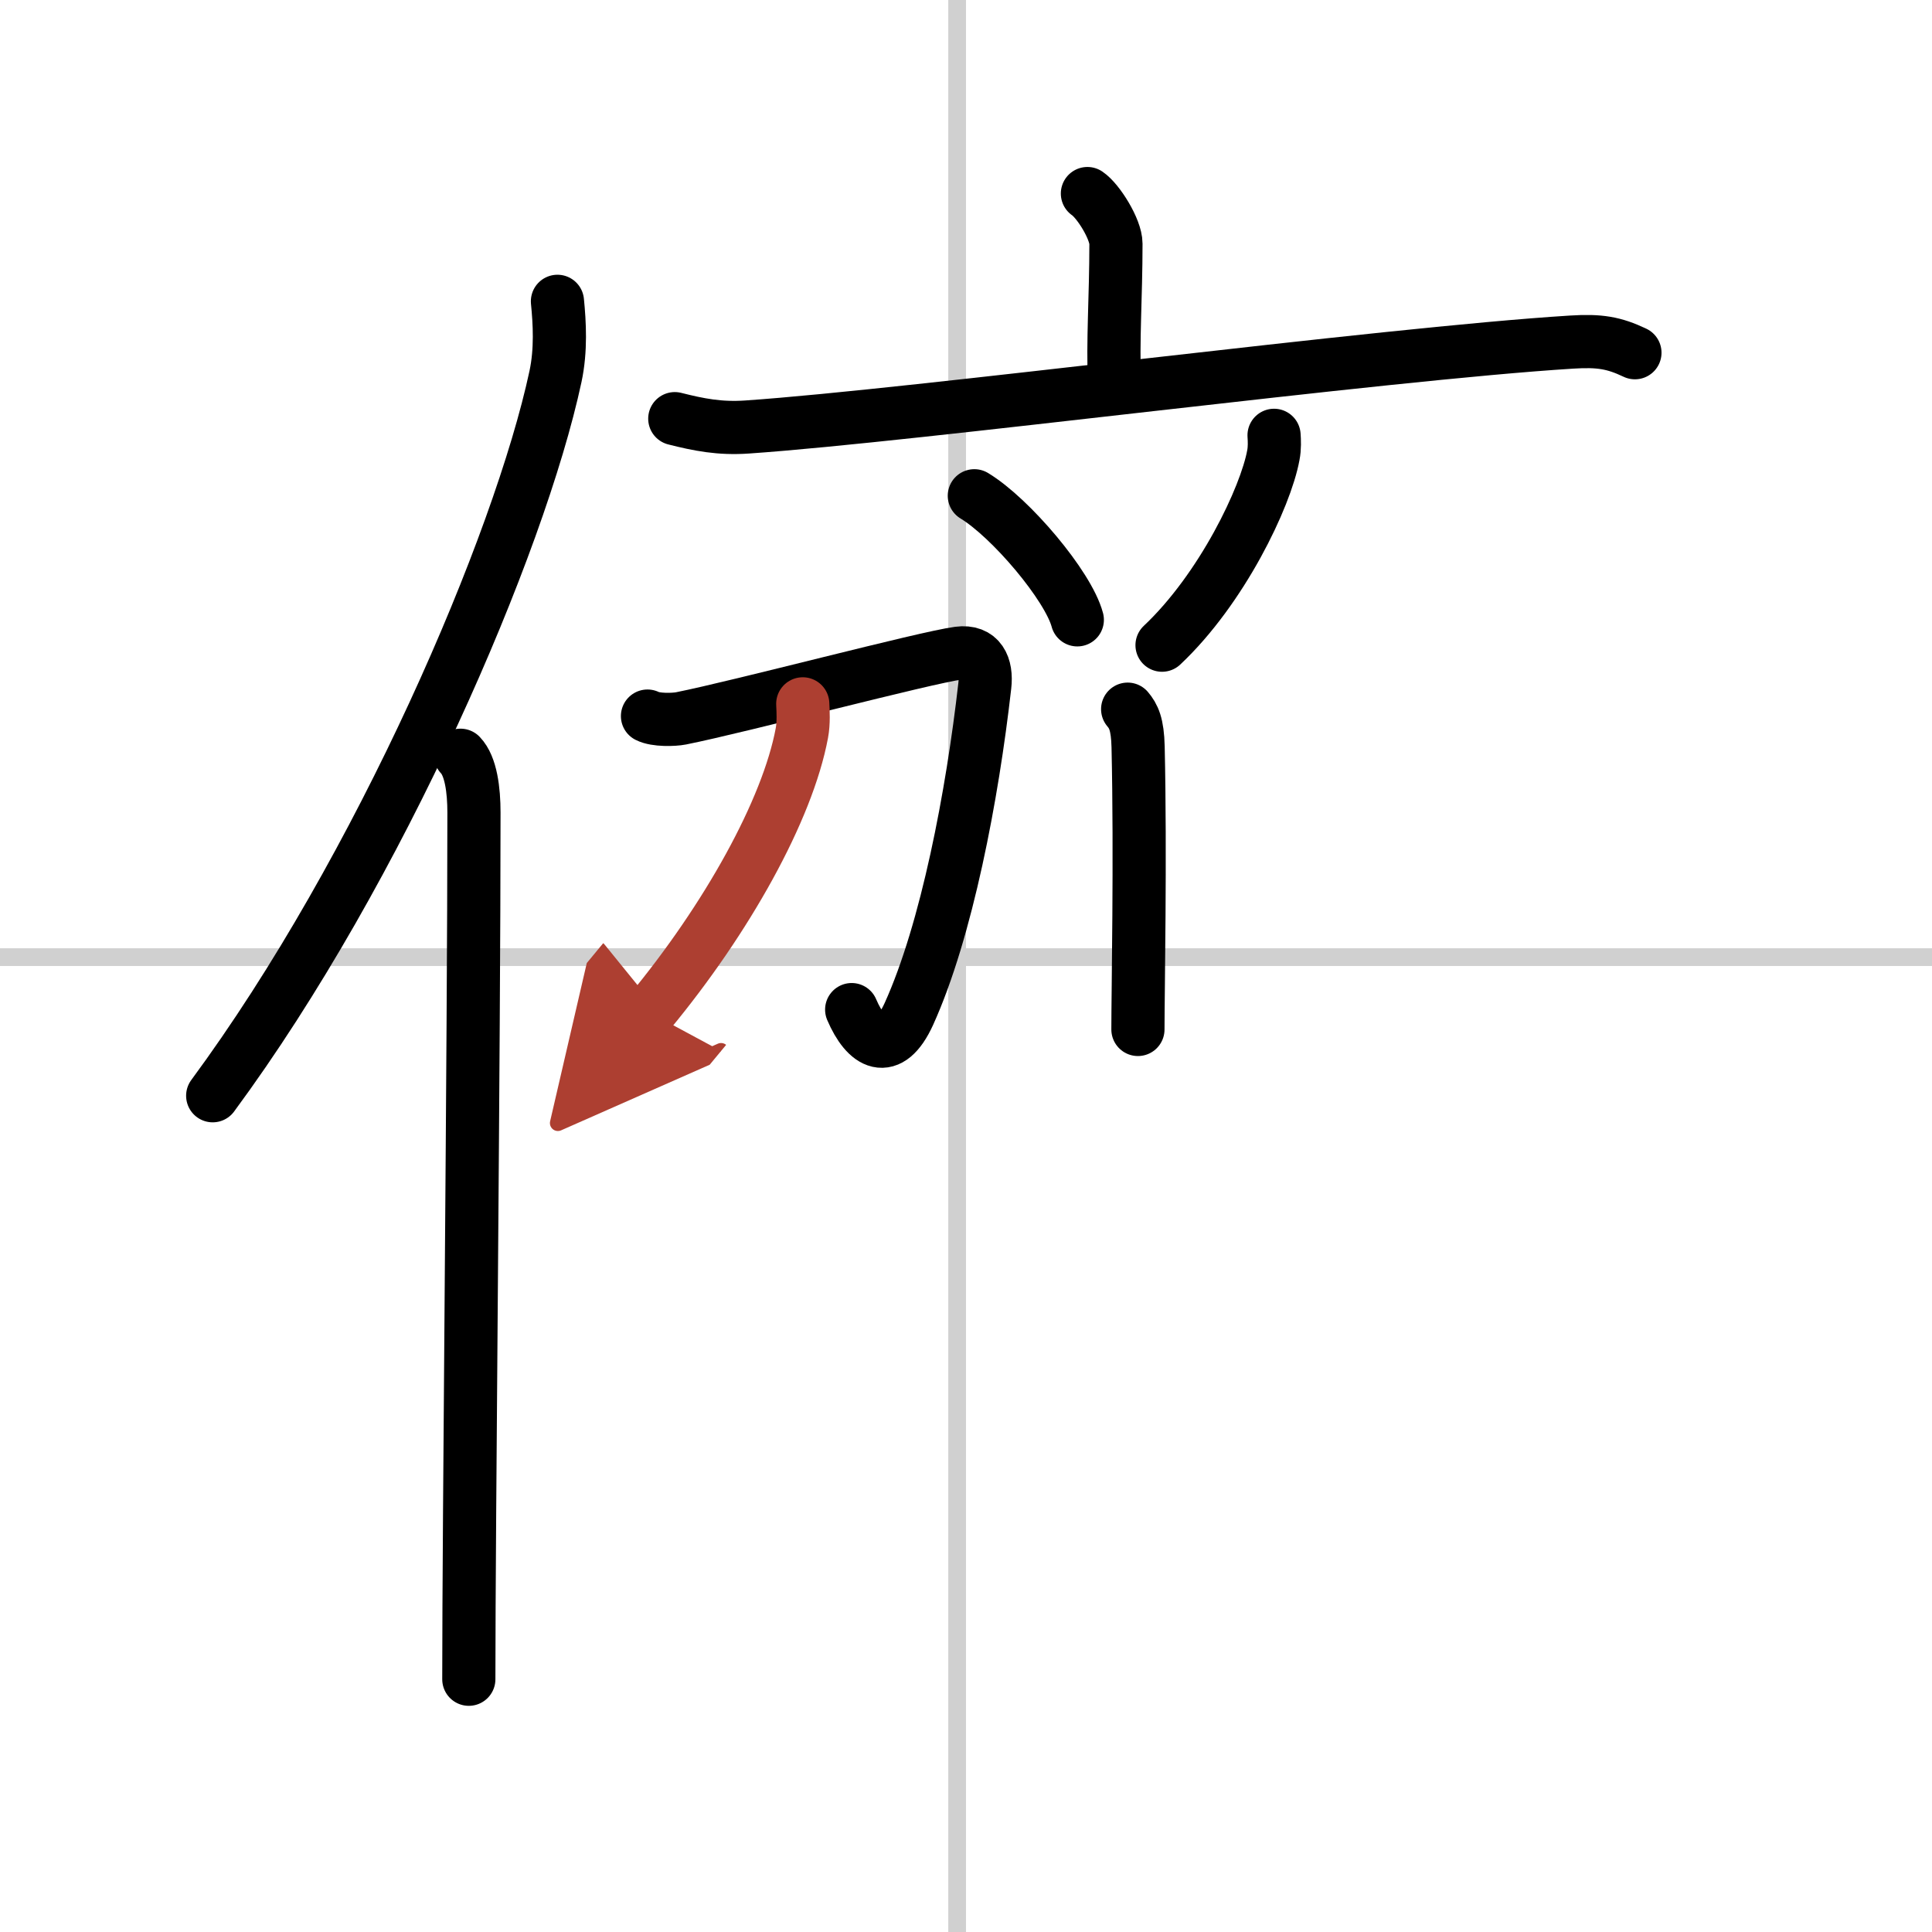 <svg width="400" height="400" viewBox="0 0 109 109" xmlns="http://www.w3.org/2000/svg"><defs><marker id="a" markerWidth="4" orient="auto" refX="1" refY="5" viewBox="0 0 10 10"><polyline points="0 0 10 5 0 10 1 5" fill="#ad3f31" stroke="#ad3f31"/></marker></defs><g fill="none" stroke="#000" stroke-linecap="round" stroke-linejoin="round" stroke-width="3"><rect width="100%" height="100%" fill="#fff" stroke="#fff"/><line x1="54" x2="54" y2="109" stroke="#d0d0d0" stroke-width="1"/><line x2="109" y1="54" y2="54" stroke="#d0d0d0" stroke-width="1"/><path d="M31.45,17c0.12,1.22,0.21,2.74-0.11,4.24C29.31,30.7,21.46,49,12,61.82"/><path d="m25.98 42.61c0.59 0.61 0.76 1.97 0.76 3.23 0 13.02-0.29 40.15-0.29 48.9"/><path d="m61.35 10.92c0.61 0.41 1.61 2.01 1.61 2.83 0 3.03-0.19 5.42-0.08 7.98"/><path d="m38.07 23.62c1.35 0.34 2.53 0.58 4.09 0.47 9.46-0.65 35.75-4.12 46.51-4.79 1.58-0.1 2.39 0.04 3.57 0.6"/><path d="m54.97 27.97c2.05 1.24 5.3 5.08 5.81 7"/><path d="m71.88 24.56c0.02 0.28 0.04 0.72-0.04 1.12-0.43 2.36-2.9 7.54-6.28 10.72"/><path d="m63.62 40.01c0.33 0.39 0.56 0.84 0.59 2.13 0.14 6.16-0.01 13.85-0.01 15.94"/><path d="m36.53 40.4c0.47 0.24 1.48 0.21 1.89 0.13 3.36-0.67 13.8-3.44 15.66-3.68 1.21-0.16 1.61 0.73 1.48 1.84-0.7 6.18-2.15 13.81-4.28 18.51-1.12 2.46-2.41 1.68-3.23-0.24"/><path d="m45.29 39.71c0.02 0.41 0.06 1.06-0.05 1.65-0.81 4.34-4.23 10.48-8.6 15.76" marker-end="url(#a)" stroke="#ad3f31"/></g></svg>
